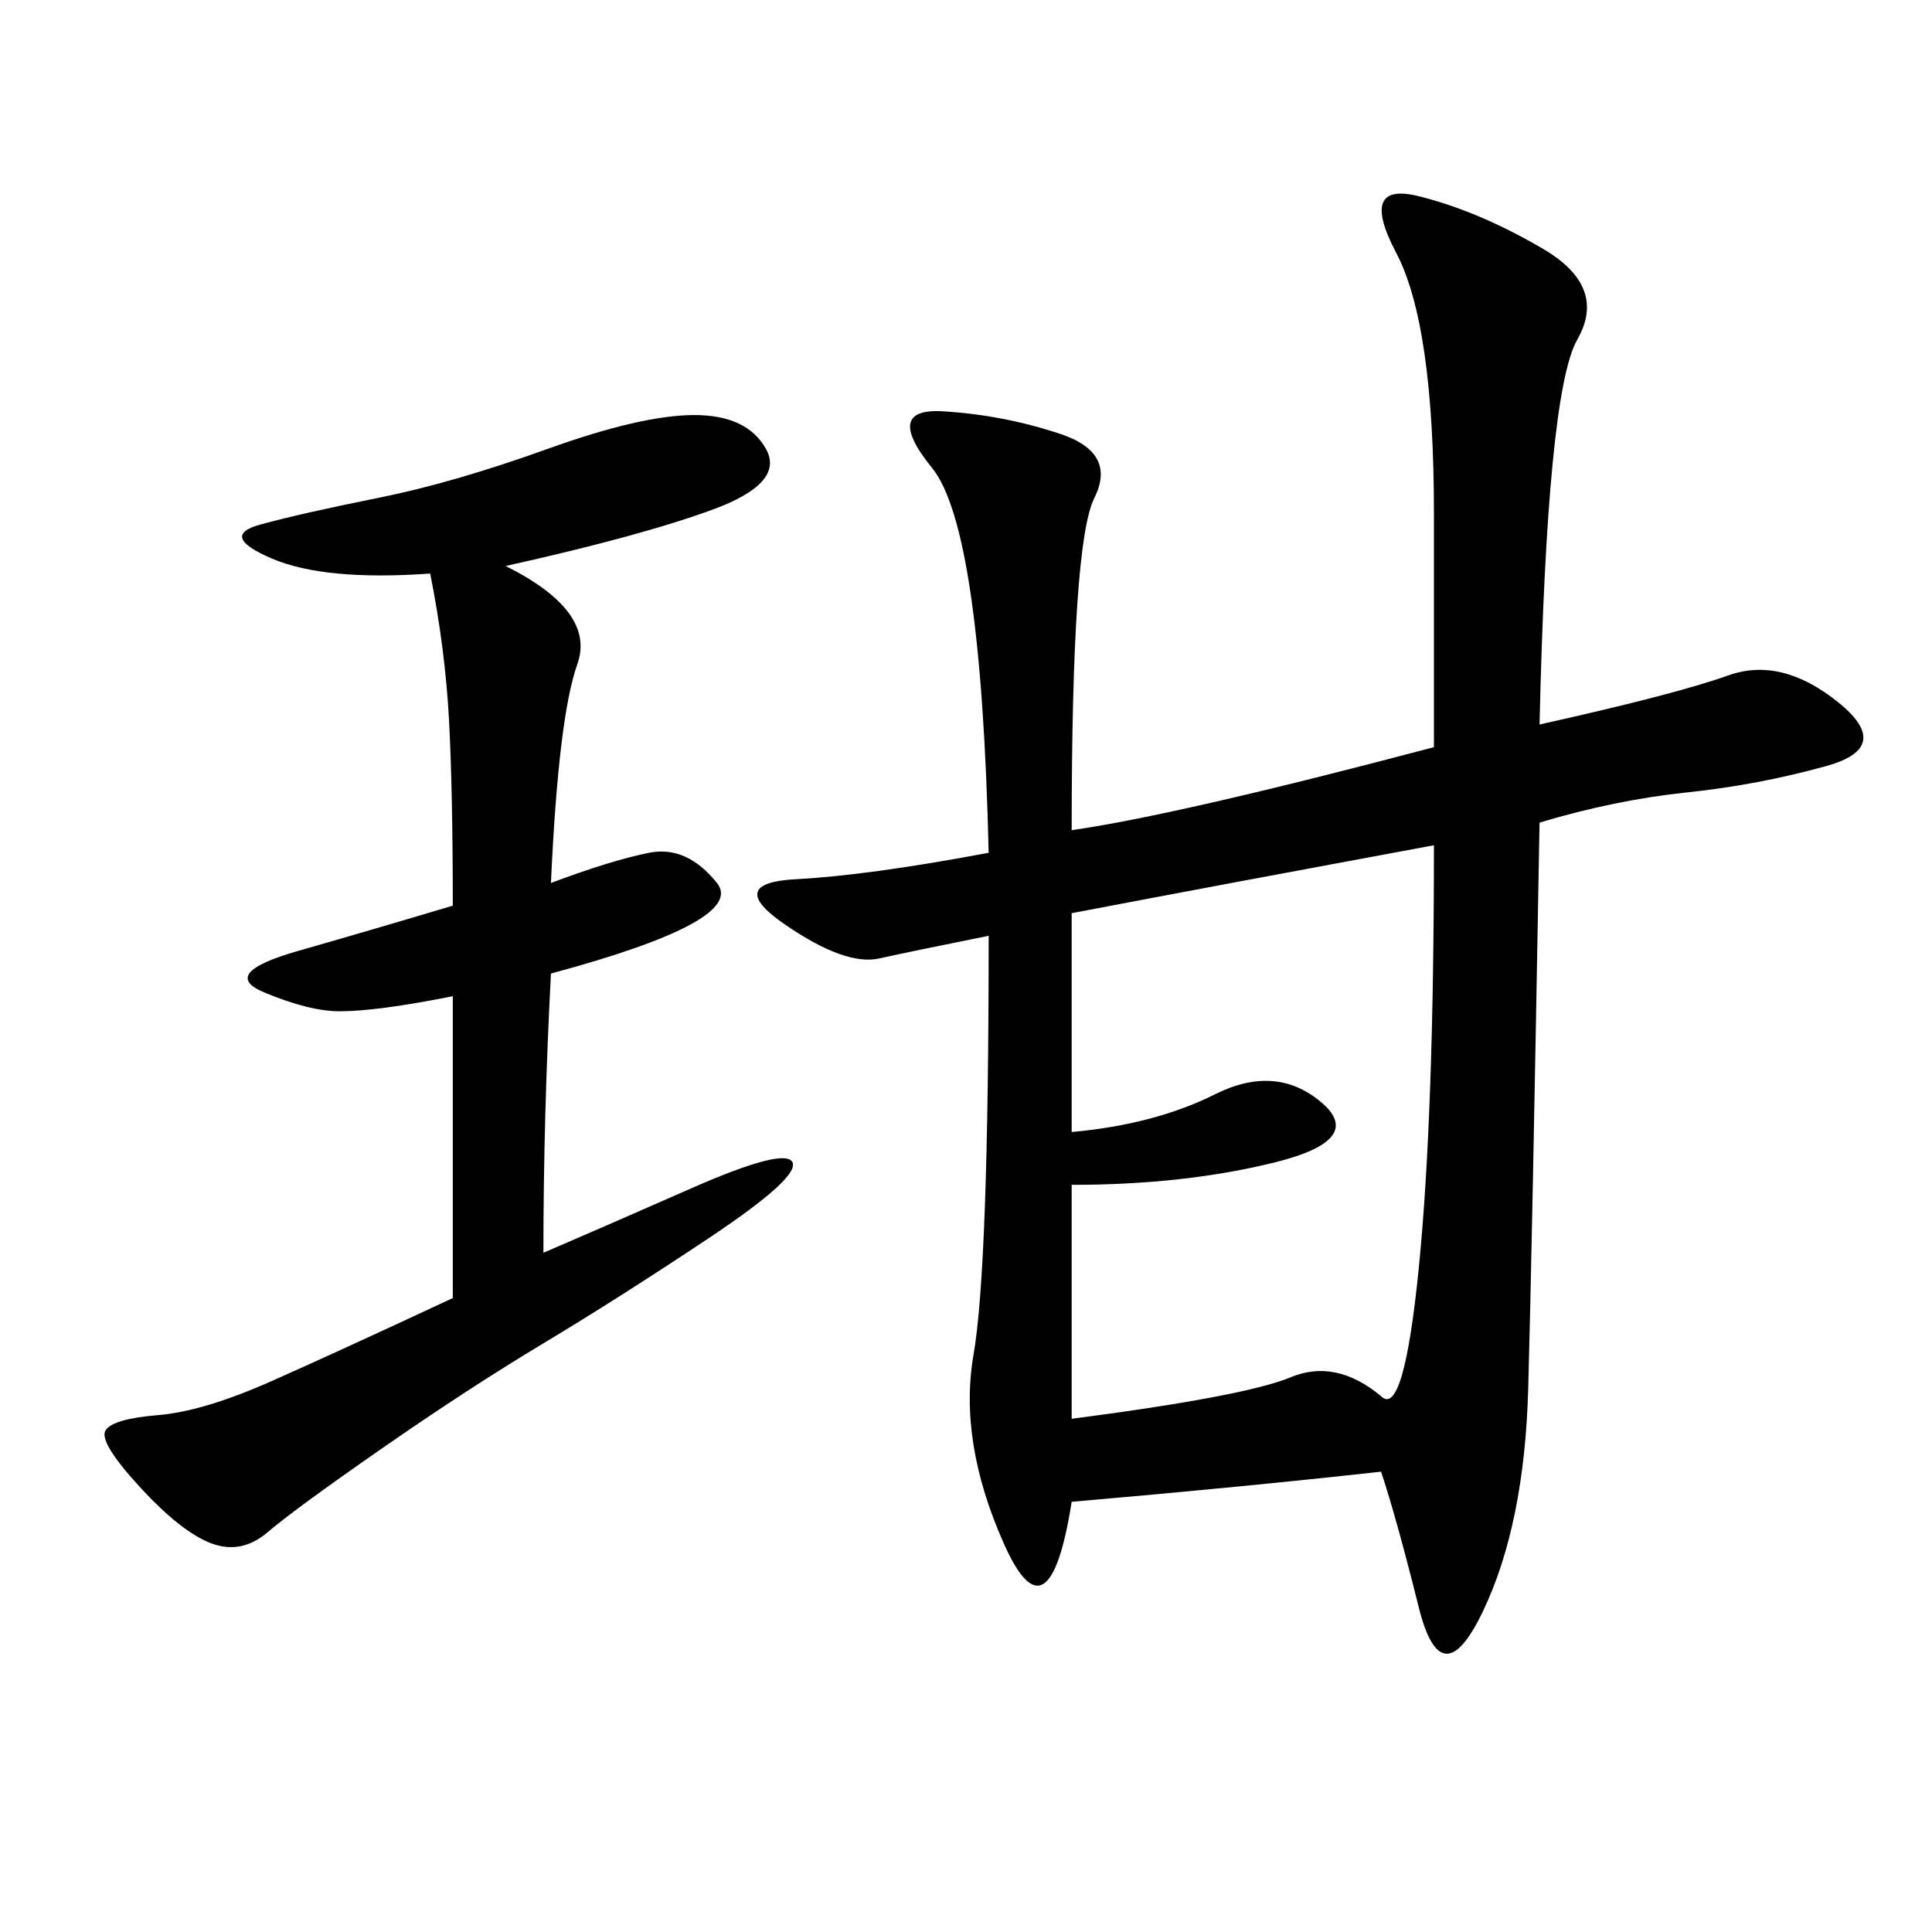 <svg xmlns="http://www.w3.org/2000/svg" xmlns:xlink="http://www.w3.org/1999/xlink" width="300" height="300"><path d="M239.06 112.50Q260.16 107.81 268.36 104.88Q276.56 101.95 285.35 108.98Q294.14 116.02 283.59 118.95Q273.05 121.88 261.91 123.05Q250.78 124.22 239.06 127.73L239.06 127.73Q237.89 194.53 237.30 215.63Q236.72 236.72 230.27 250.20Q223.83 263.67 220.31 249.61Q216.80 235.55 214.45 228.52L214.45 228.52Q193.36 230.86 166.41 233.20L166.41 233.20Q162.89 255.47 155.86 239.65Q148.83 223.83 151.17 210.35Q153.52 196.88 153.52 145.31L153.52 145.31Q141.80 147.66 136.52 148.83Q131.25 150 121.88 143.55Q112.50 137.11 123.63 136.52Q134.77 135.94 153.52 132.42L153.52 132.42Q152.34 82.03 144.73 72.66Q137.11 63.28 146.48 63.87Q155.86 64.45 164.65 67.38Q173.44 70.31 169.92 77.34Q166.41 84.38 166.41 128.91L166.41 128.91Q182.81 126.56 222.66 116.02L222.66 116.02L222.66 79.69Q222.66 50.39 216.80 39.26Q210.94 28.13 220.31 30.47Q229.69 32.81 239.65 38.67Q249.61 44.53 244.92 52.73Q240.23 60.94 239.06 112.50L239.06 112.50ZM78.52 87.89Q92.58 94.92 89.65 103.13Q86.72 111.33 85.55 137.11L85.55 137.11Q94.92 133.59 100.78 132.42Q106.64 131.25 111.33 137.11Q116.02 142.97 85.55 151.17L85.55 151.17Q84.38 173.44 84.38 194.53L84.38 194.53Q92.58 191.02 107.23 184.57Q121.88 178.13 123.05 180.47Q124.22 182.81 110.16 192.19Q96.09 201.56 84.38 208.59Q72.66 215.63 59.18 225Q45.70 234.38 41.60 237.89Q37.50 241.41 32.81 239.65Q28.13 237.89 21.68 230.86Q15.23 223.83 16.41 222.07Q17.58 220.31 24.61 219.73Q31.64 219.14 42.19 214.45Q52.73 209.77 70.31 201.56L70.31 201.56L70.31 154.69Q58.59 157.03 52.73 157.03L52.73 157.03Q48.05 157.03 41.02 154.10Q33.98 151.17 46.29 147.66Q58.59 144.14 70.31 140.63L70.31 140.63Q70.31 123.05 69.73 111.91Q69.14 100.78 66.80 89.06L66.80 89.06Q50.39 90.23 42.19 86.72Q33.98 83.20 40.43 81.45Q46.88 79.69 58.59 77.34Q70.31 75 84.96 69.73Q99.61 64.45 107.81 64.45L107.81 64.45Q116.02 64.45 118.95 69.73Q121.88 75 110.74 79.10Q99.61 83.20 78.52 87.89L78.52 87.89ZM166.41 175.78Q179.30 174.61 188.67 169.92Q198.05 165.23 205.08 171.09Q212.11 176.95 198.05 180.47Q183.98 183.98 166.41 183.98L166.41 183.98L166.41 220.31Q193.36 216.80 200.39 213.87Q207.42 210.94 214.45 216.80L214.45 216.80Q217.97 220.31 220.31 196.88Q222.66 173.44 222.66 131.25L222.66 131.25Q191.02 137.11 166.41 141.80L166.41 141.80L166.41 175.78Z"/></svg>
